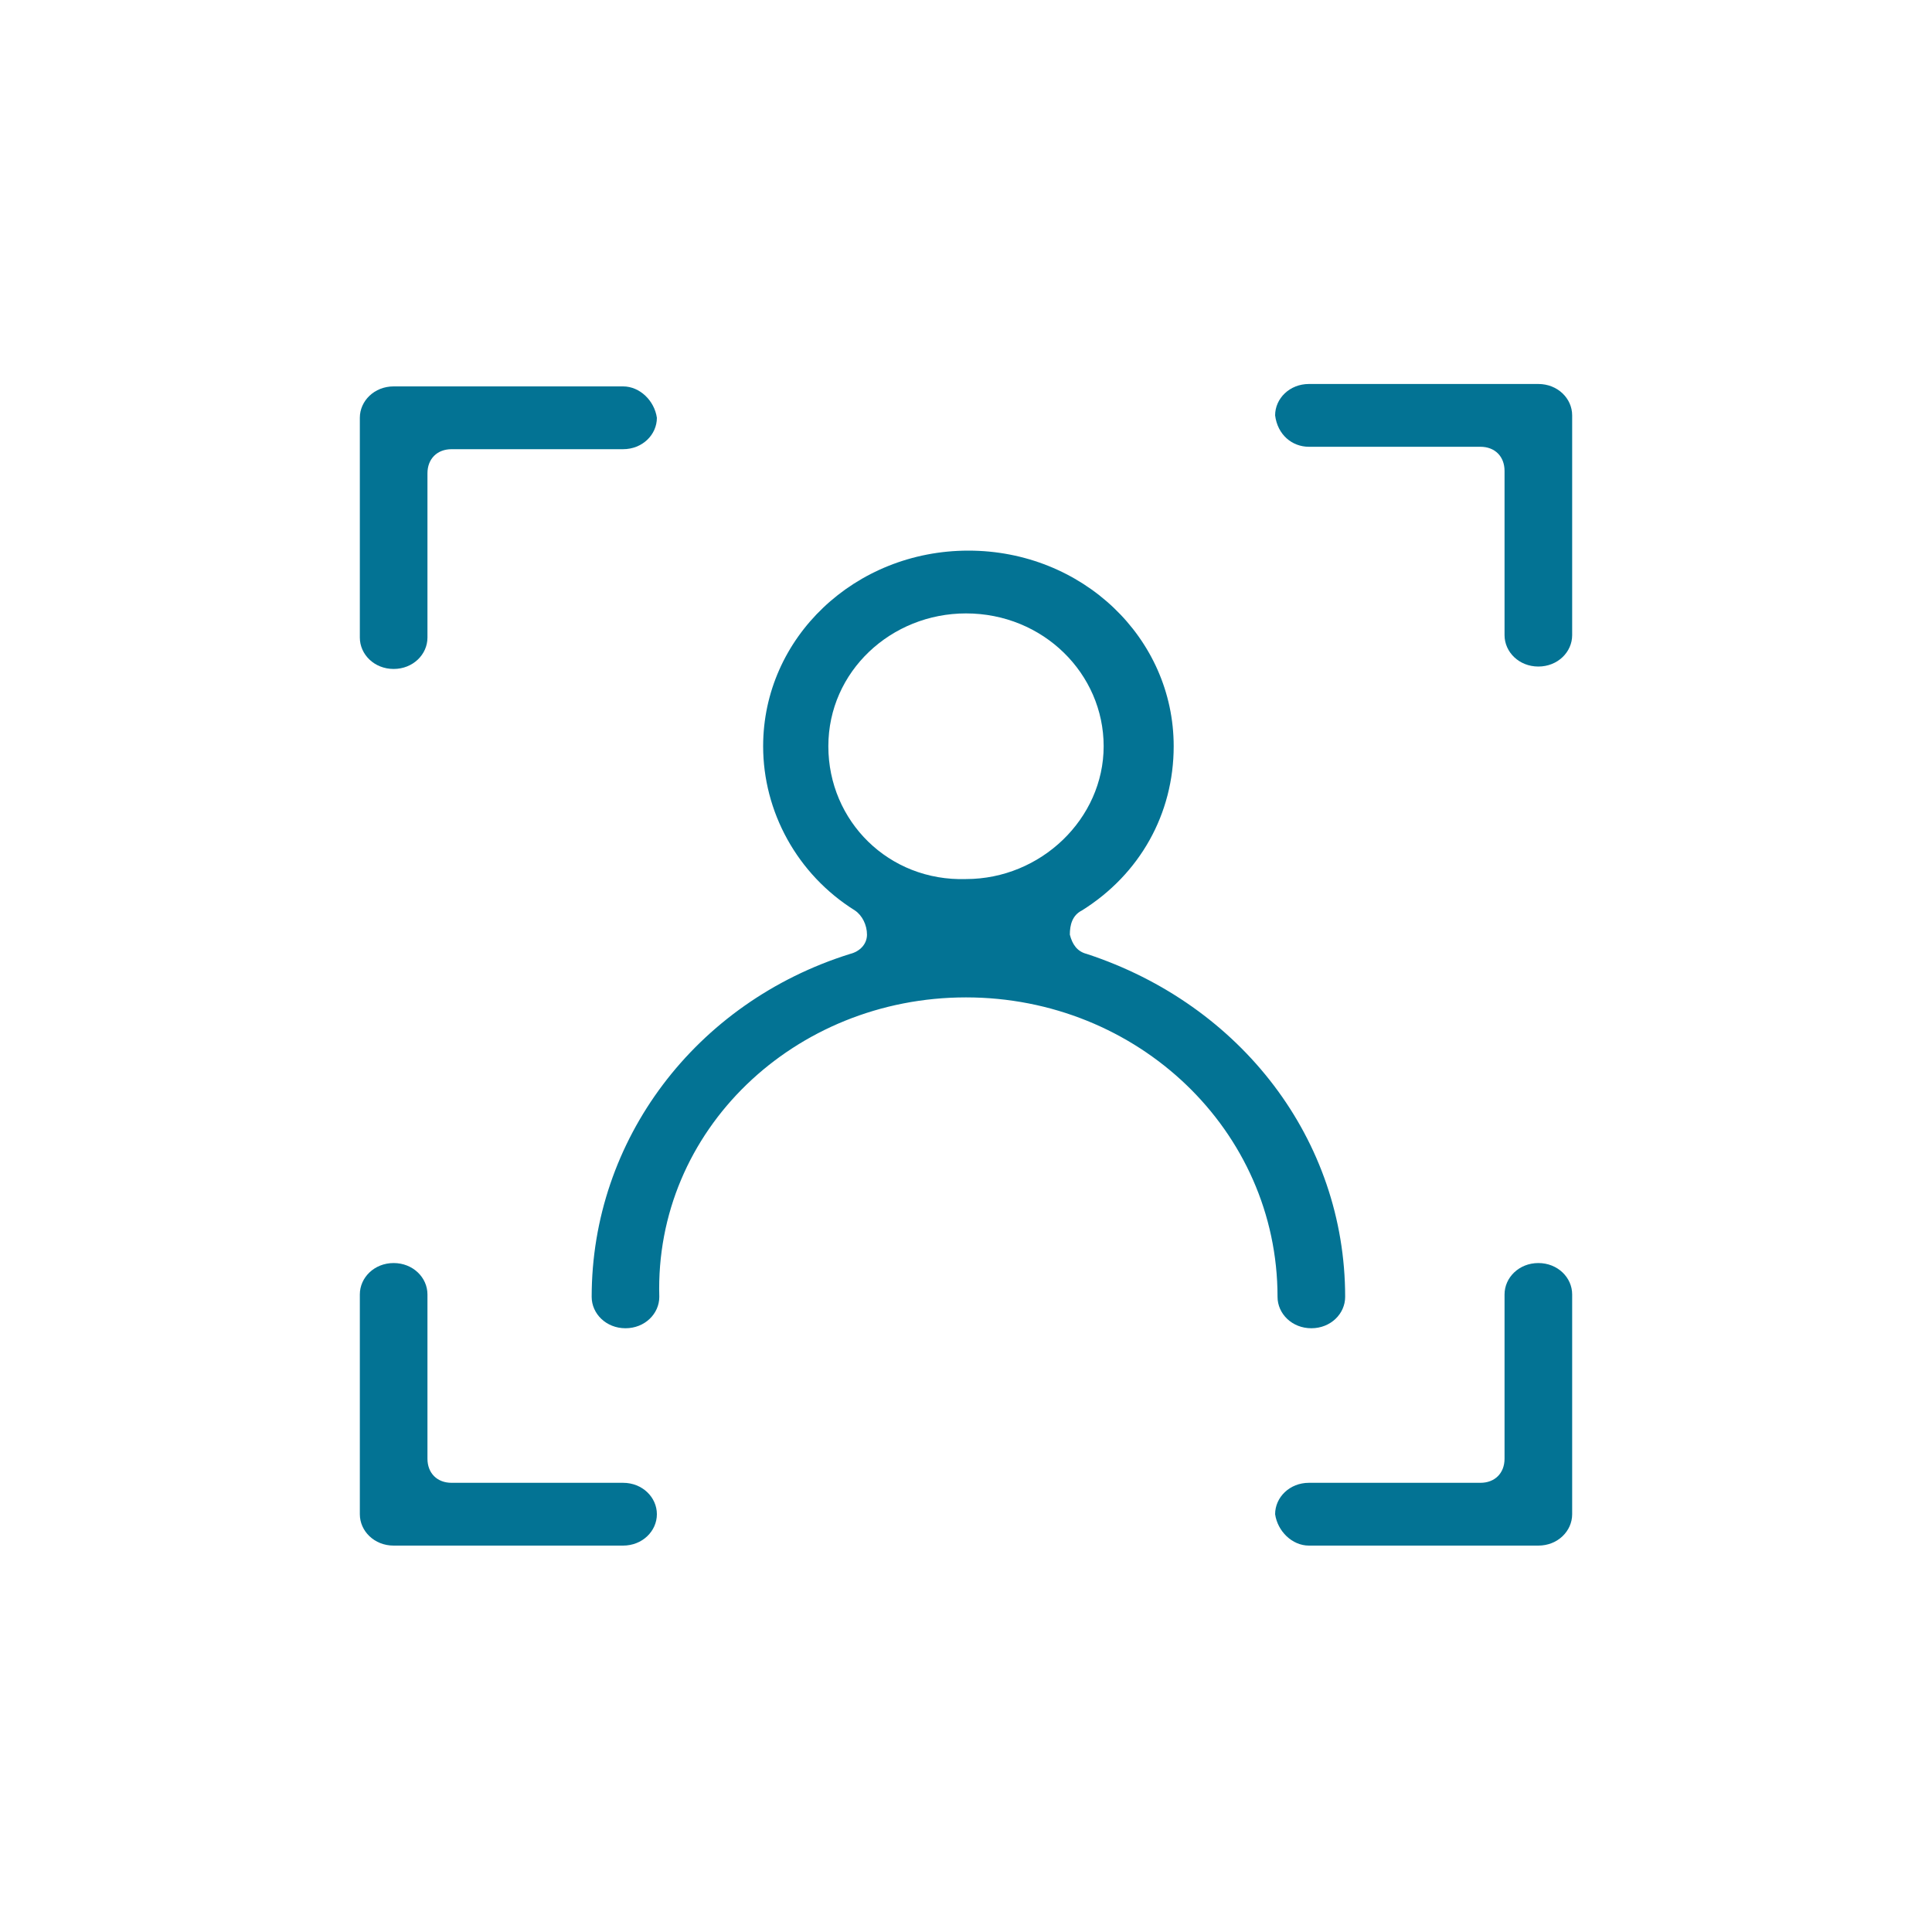 <?xml version="1.0" encoding="utf-8"?>
<!-- Generator: Adobe Illustrator 26.3.1, SVG Export Plug-In . SVG Version: 6.00 Build 0)  -->
<svg version="1.1" id="Слой_1" xmlns="http://www.w3.org/2000/svg" xmlns:xlink="http://www.w3.org/1999/xlink" x="0px" y="0px"
	 viewBox="0 0 80 80" style="enable-background:new 0 0 80 80;" xml:space="preserve">
<style type="text/css">
	.st0{fill:#037394;}
</style>
<g>
	<path class="st0" d="M16.3,64h9.5c0.8,0,1.4-0.6,1.4-1.3c0-0.7-0.6-1.3-1.4-1.3h-7.1c-0.6,0-1-0.4-1-1v-6.8c0-0.7-0.6-1.3-1.4-1.3
		c-0.8,0-1.4,0.6-1.4,1.3v9.1C14.9,63.4,15.5,64,16.3,64z"/>
	<path class="st0" d="M25.8,16h-9.5c-0.8,0-1.4,0.6-1.4,1.3v9.1c0,0.7,0.6,1.3,1.4,1.3c0.8,0,1.4-0.6,1.4-1.3v-6.8c0-0.6,0.4-1,1-1
		h7.1c0.8,0,1.4-0.6,1.4-1.3C27.1,16.6,26.5,16,25.8,16z"/>
	<polygon class="st0" points="18.6,19 18.6,19 18.6,19 	"/>
	<path class="st0" d="M54.2,18.5h7.1c0.6,0,1,0.4,1,1v6.8c0,0.7,0.6,1.3,1.4,1.3s1.4-0.6,1.4-1.3v-9.1c0-0.7-0.6-1.3-1.4-1.3h-9.5
		c-0.8,0-1.4,0.6-1.4,1.3C52.9,18,53.5,18.5,54.2,18.5z"/>
	<path class="st0" d="M54.2,64h9.5c0.8,0,1.4-0.6,1.4-1.3v-9.1c0-0.7-0.6-1.3-1.4-1.3s-1.4,0.6-1.4,1.3v6.8c0,0.6-0.4,1-1,1h-7.1
		c-0.8,0-1.4,0.6-1.4,1.3C52.9,63.4,53.5,64,54.2,64z"/>
	<path class="st0" d="M40,41.3c7.1,0,12.9,5.5,12.9,12.4c0,0.7,0.6,1.3,1.4,1.3s1.4-0.6,1.4-1.3c0-6.5-4.3-12.1-10.7-14.2
		c-0.4-0.1-0.6-0.4-0.7-0.8c0-0.4,0.1-0.8,0.5-1c0,0,0,0,0,0c2.4-1.5,3.8-4,3.8-6.8c0-4.5-3.8-8.1-8.5-8.1c-4.7,0-8.5,3.6-8.5,8.1
		c0,2.7,1.4,5.3,3.8,6.8c0.3,0.2,0.5,0.6,0.5,1c0,0.4-0.3,0.7-0.7,0.8c-6.4,2-10.7,7.7-10.7,14.2c0,0.7,0.6,1.3,1.4,1.3
		s1.4-0.6,1.4-1.3C27.1,46.8,32.9,41.3,40,41.3z M34.3,30.9c0-3.1,2.6-5.5,5.7-5.5c3.2,0,5.7,2.5,5.7,5.5s-2.6,5.5-5.7,5.5
		C36.8,36.5,34.3,34,34.3,30.9z"/>
</g>
</svg>
